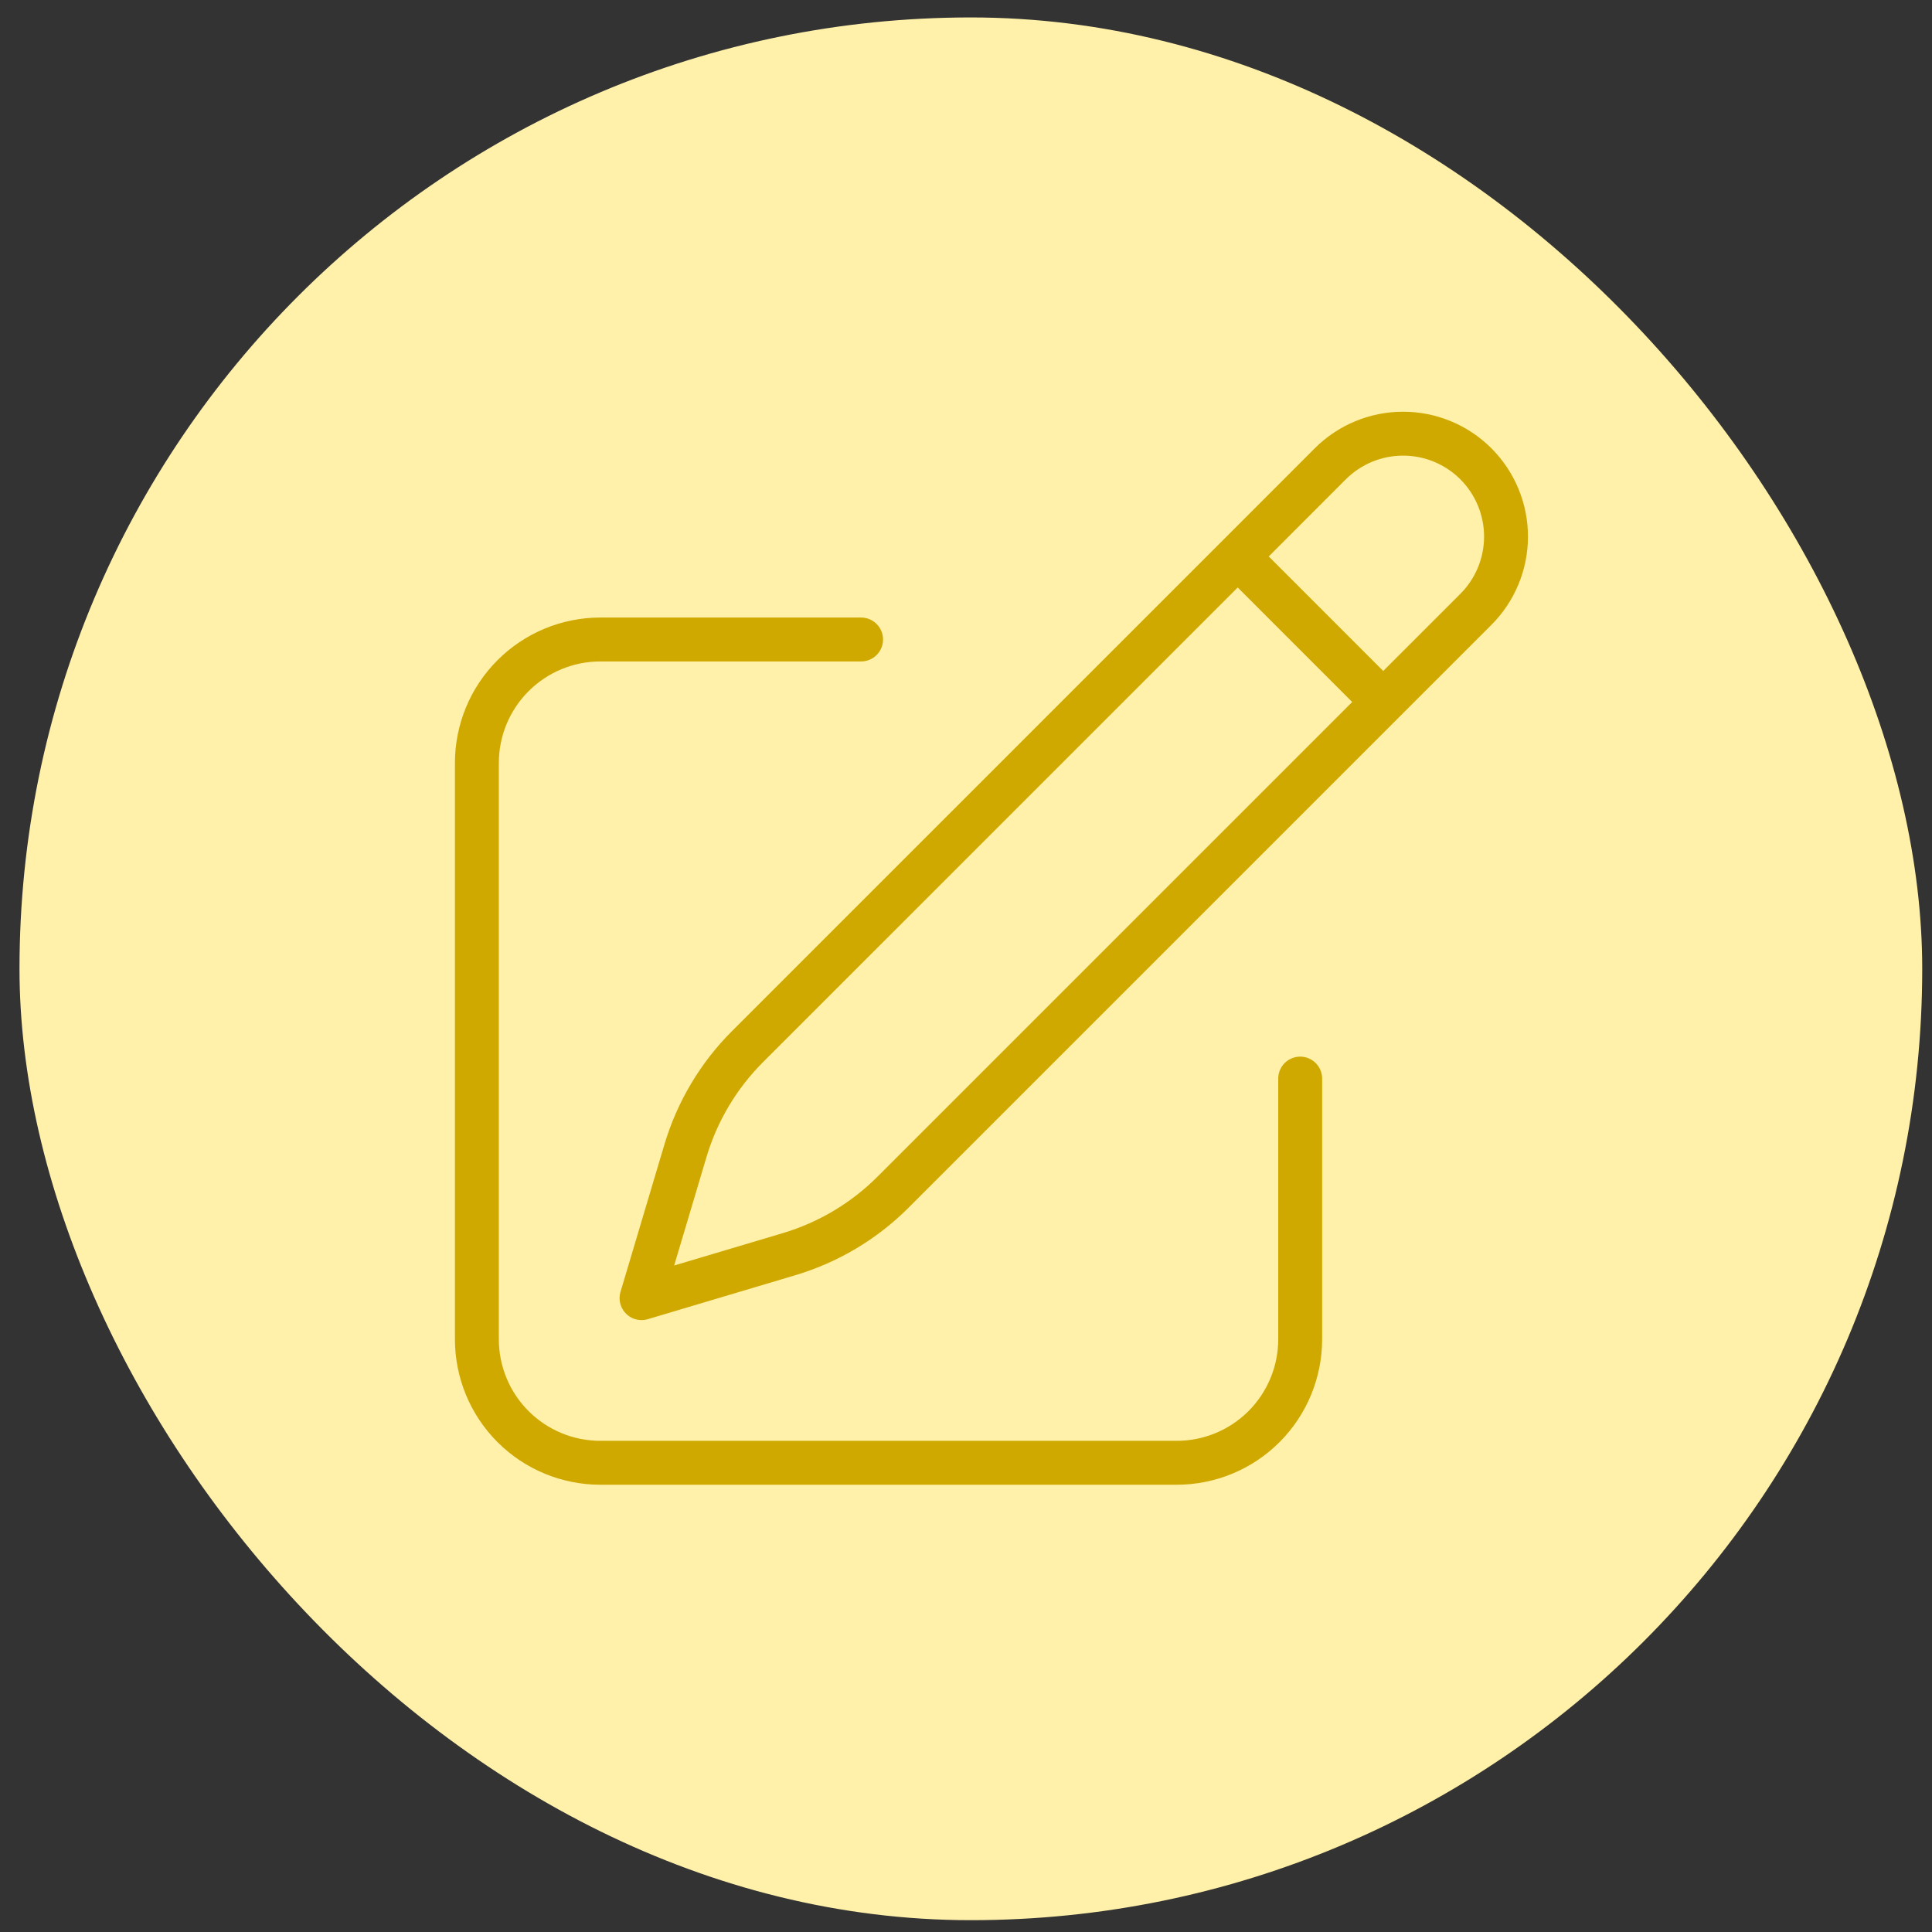 <svg xmlns="http://www.w3.org/2000/svg" width="66" height="66" viewBox="0 0 66 66" fill="none"><rect x="0" y="0" width="66" height="66" fill="#333333" stroke="none"/><rect x="0.666" y="0.596" width="65" height="65" rx="32.5" fill="#FFF1AA"></rect><path d="M42.282 19.009L45.445 15.844C46.105 15.185 46.999 14.815 47.932 14.815C48.864 14.815 49.758 15.185 50.418 15.844C51.077 16.504 51.448 17.398 51.448 18.331C51.448 19.263 51.077 20.157 50.418 20.817L30.507 40.727C29.516 41.718 28.294 42.446 26.95 42.846L21.916 44.346L23.416 39.312C23.816 37.969 24.544 36.746 25.535 35.755L42.282 19.009ZM42.282 19.009L47.228 23.956M44.416 36.846V45.752C44.416 46.871 43.971 47.944 43.18 48.736C42.389 49.527 41.316 49.971 40.197 49.971H20.51C19.391 49.971 18.318 49.527 17.527 48.736C16.735 47.944 16.291 46.871 16.291 45.752V26.065C16.291 24.946 16.735 23.873 17.527 23.082C18.318 22.291 19.391 21.846 20.51 21.846H29.416" stroke="#D0A900" stroke-width="1.5" stroke-linecap="round" stroke-linejoin="round"></path></svg>